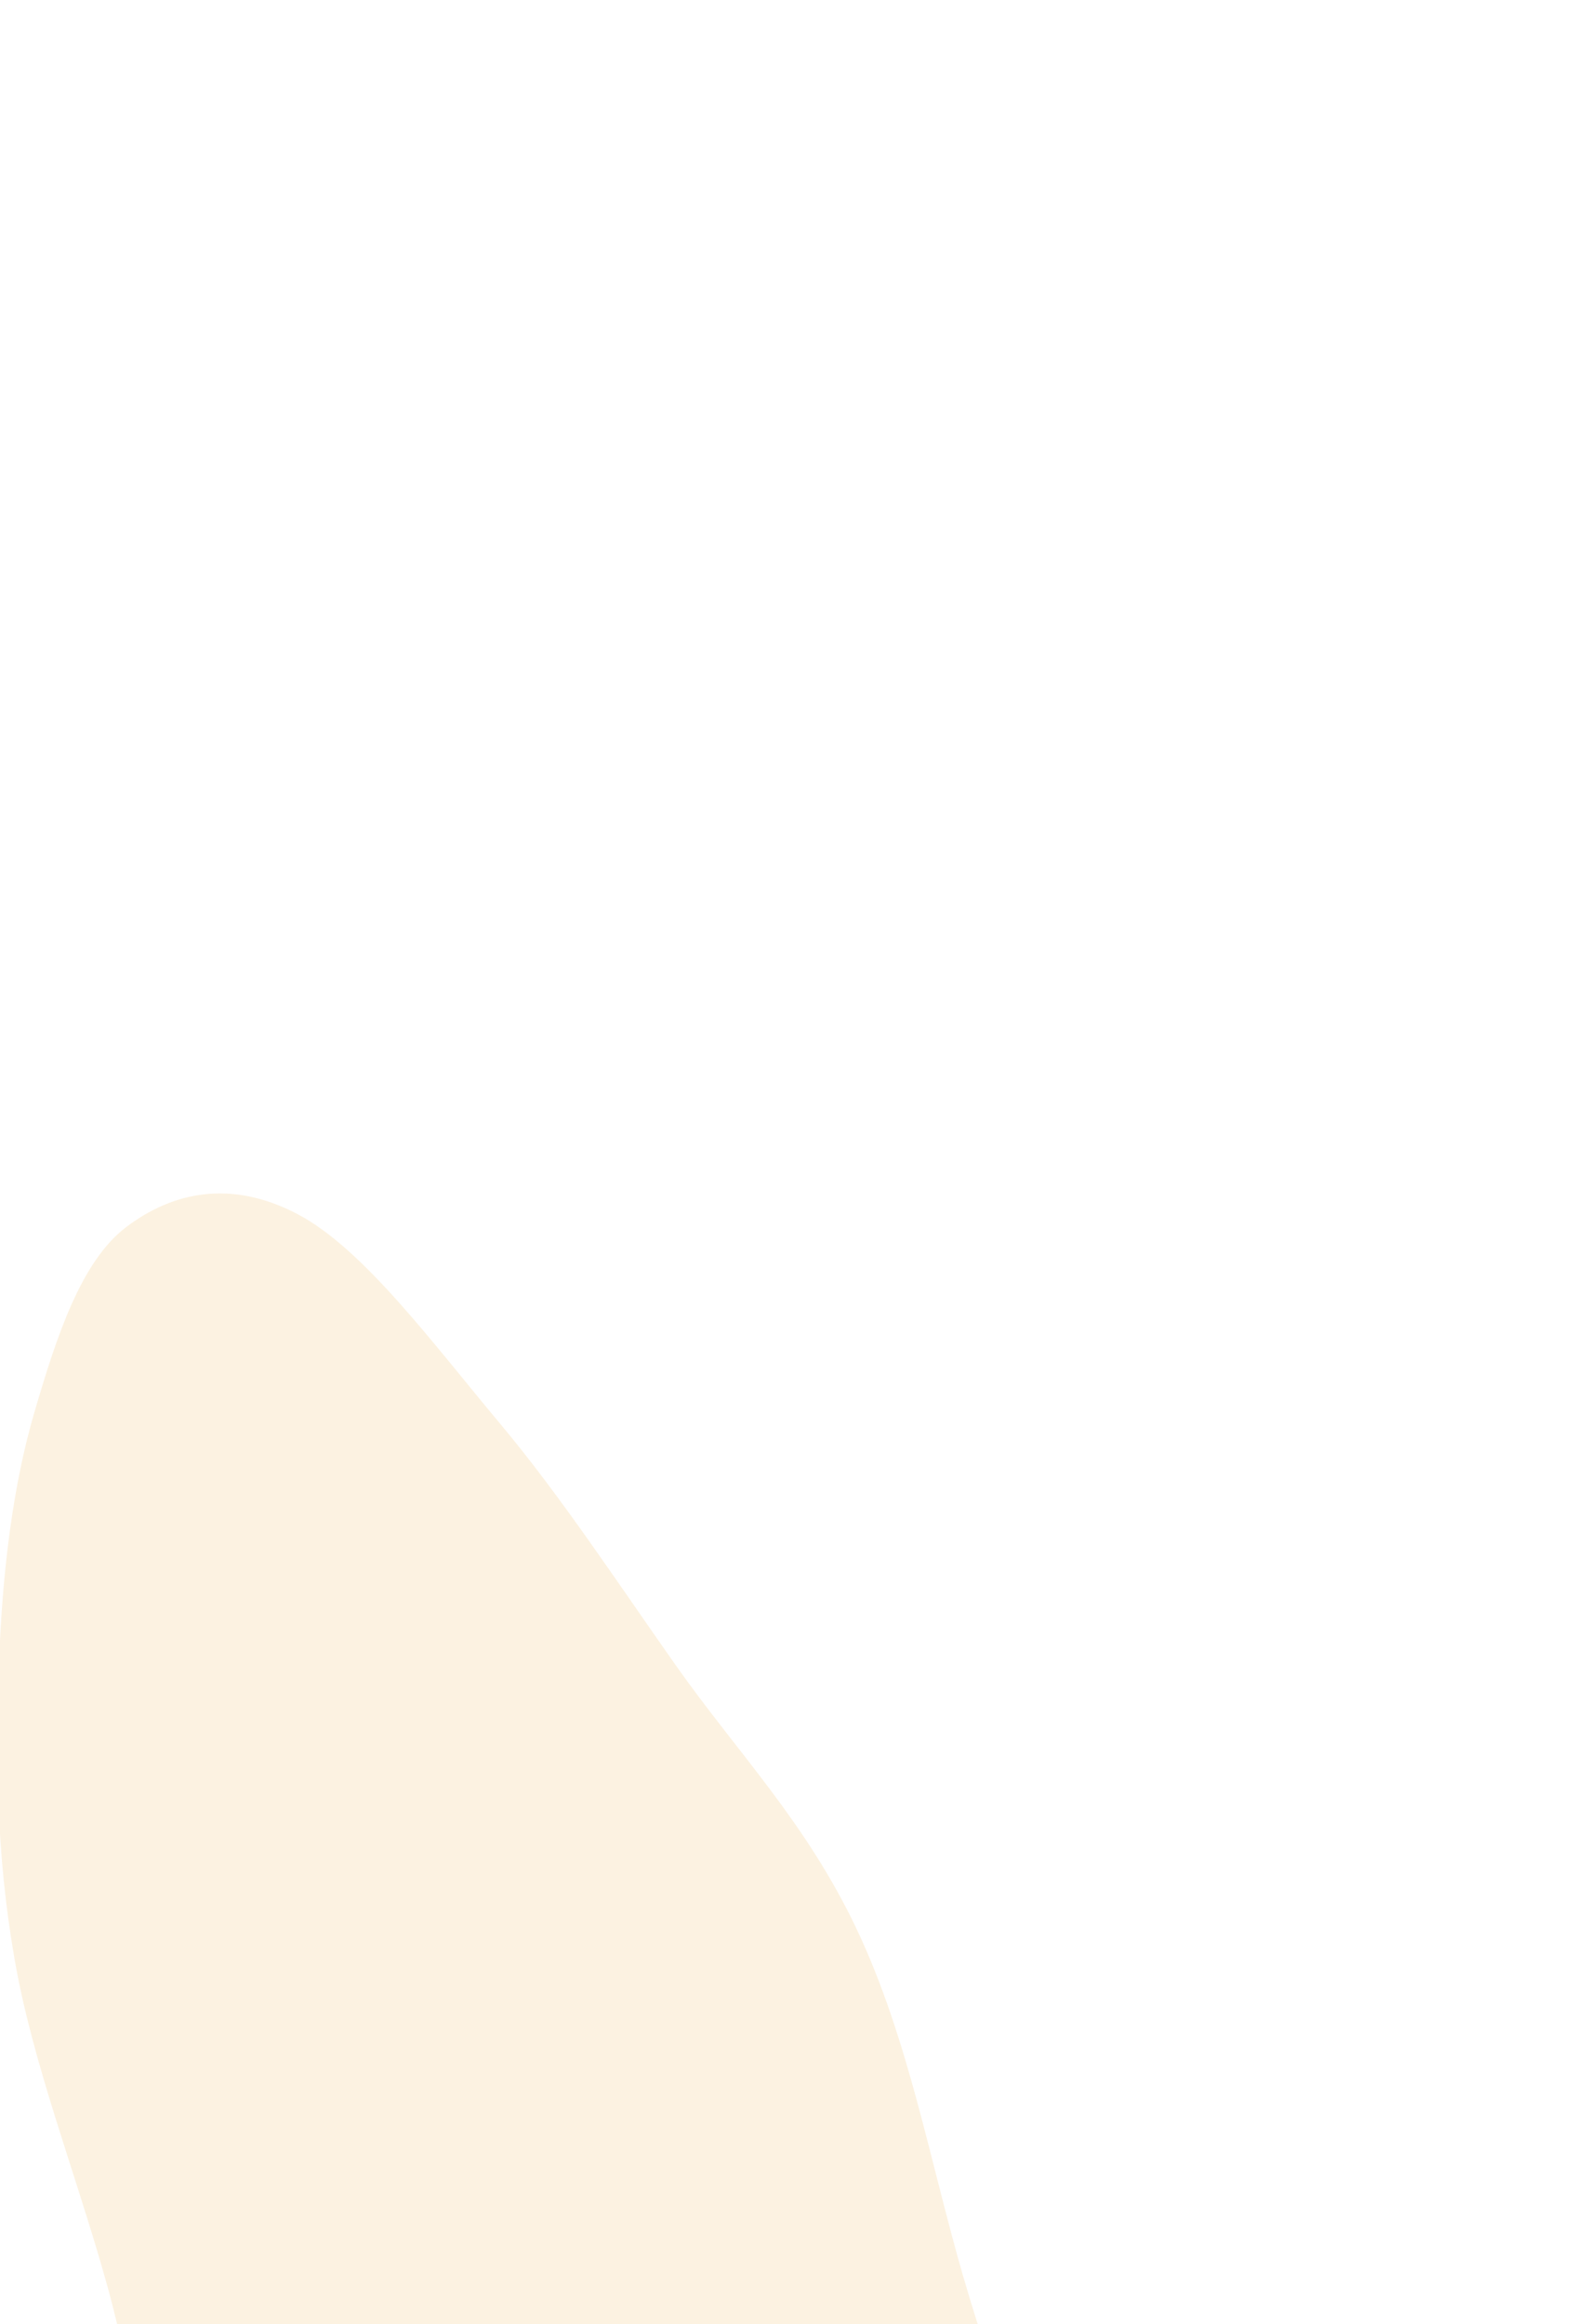 <svg width="390" height="571" viewBox="0 0 390 571" fill="none" xmlns="http://www.w3.org/2000/svg">
<g filter="url(#filter0_f_1783_7595)">
<path d="M147.239 765.676C130.862 752.601 114.959 730.465 98.763 711.226C82.386 691.773 63.745 678.199 50.433 650.688C36.989 622.904 34.659 591.577 26.372 561.618C18.904 534.623 8.142 507.544 3.575 481.299C-1.035 454.806 -1.057 431.19 -0.247 408.657C0.58 385.669 3.243 364.822 8.401 347.15C13.876 328.392 19.928 309.837 31.047 301.441C42.418 292.853 56.759 289.692 73.113 298.281C89.303 306.783 106.284 329.949 122.77 349.611C137.747 367.473 151.687 388.73 166.157 409.252C181.258 430.668 198.22 447.791 210.697 474.311C223.253 500.998 228.409 530.57 236.65 559.087C245.379 589.296 258.528 620.937 261.143 648.884C263.764 676.892 257.742 697.336 251.264 715.269C245.044 732.486 233.269 739.284 224.119 751.375C214.6 763.952 209.423 786.096 195.733 788.643C181.986 791.2 164.182 779.202 147.239 765.676Z" fill="#F8DEB4" fill-opacity="0.4"/>
</g>
<defs>
<filter id="filter0_f_1783_7595" x="-293.35" y="0.506" width="847.822" height="1081.18" filterUnits="userSpaceOnUse" color-interpolation-filters="sRGB">
<feFlood flood-opacity="0" result="BackgroundImageFix"/>
<feBlend mode="normal" in="SourceGraphic" in2="BackgroundImageFix" result="shape"/>
<feGaussianBlur stdDeviation="146.35" result="effect1_foregroundBlur_1783_7595"/>
</filter>
</defs>
</svg>
